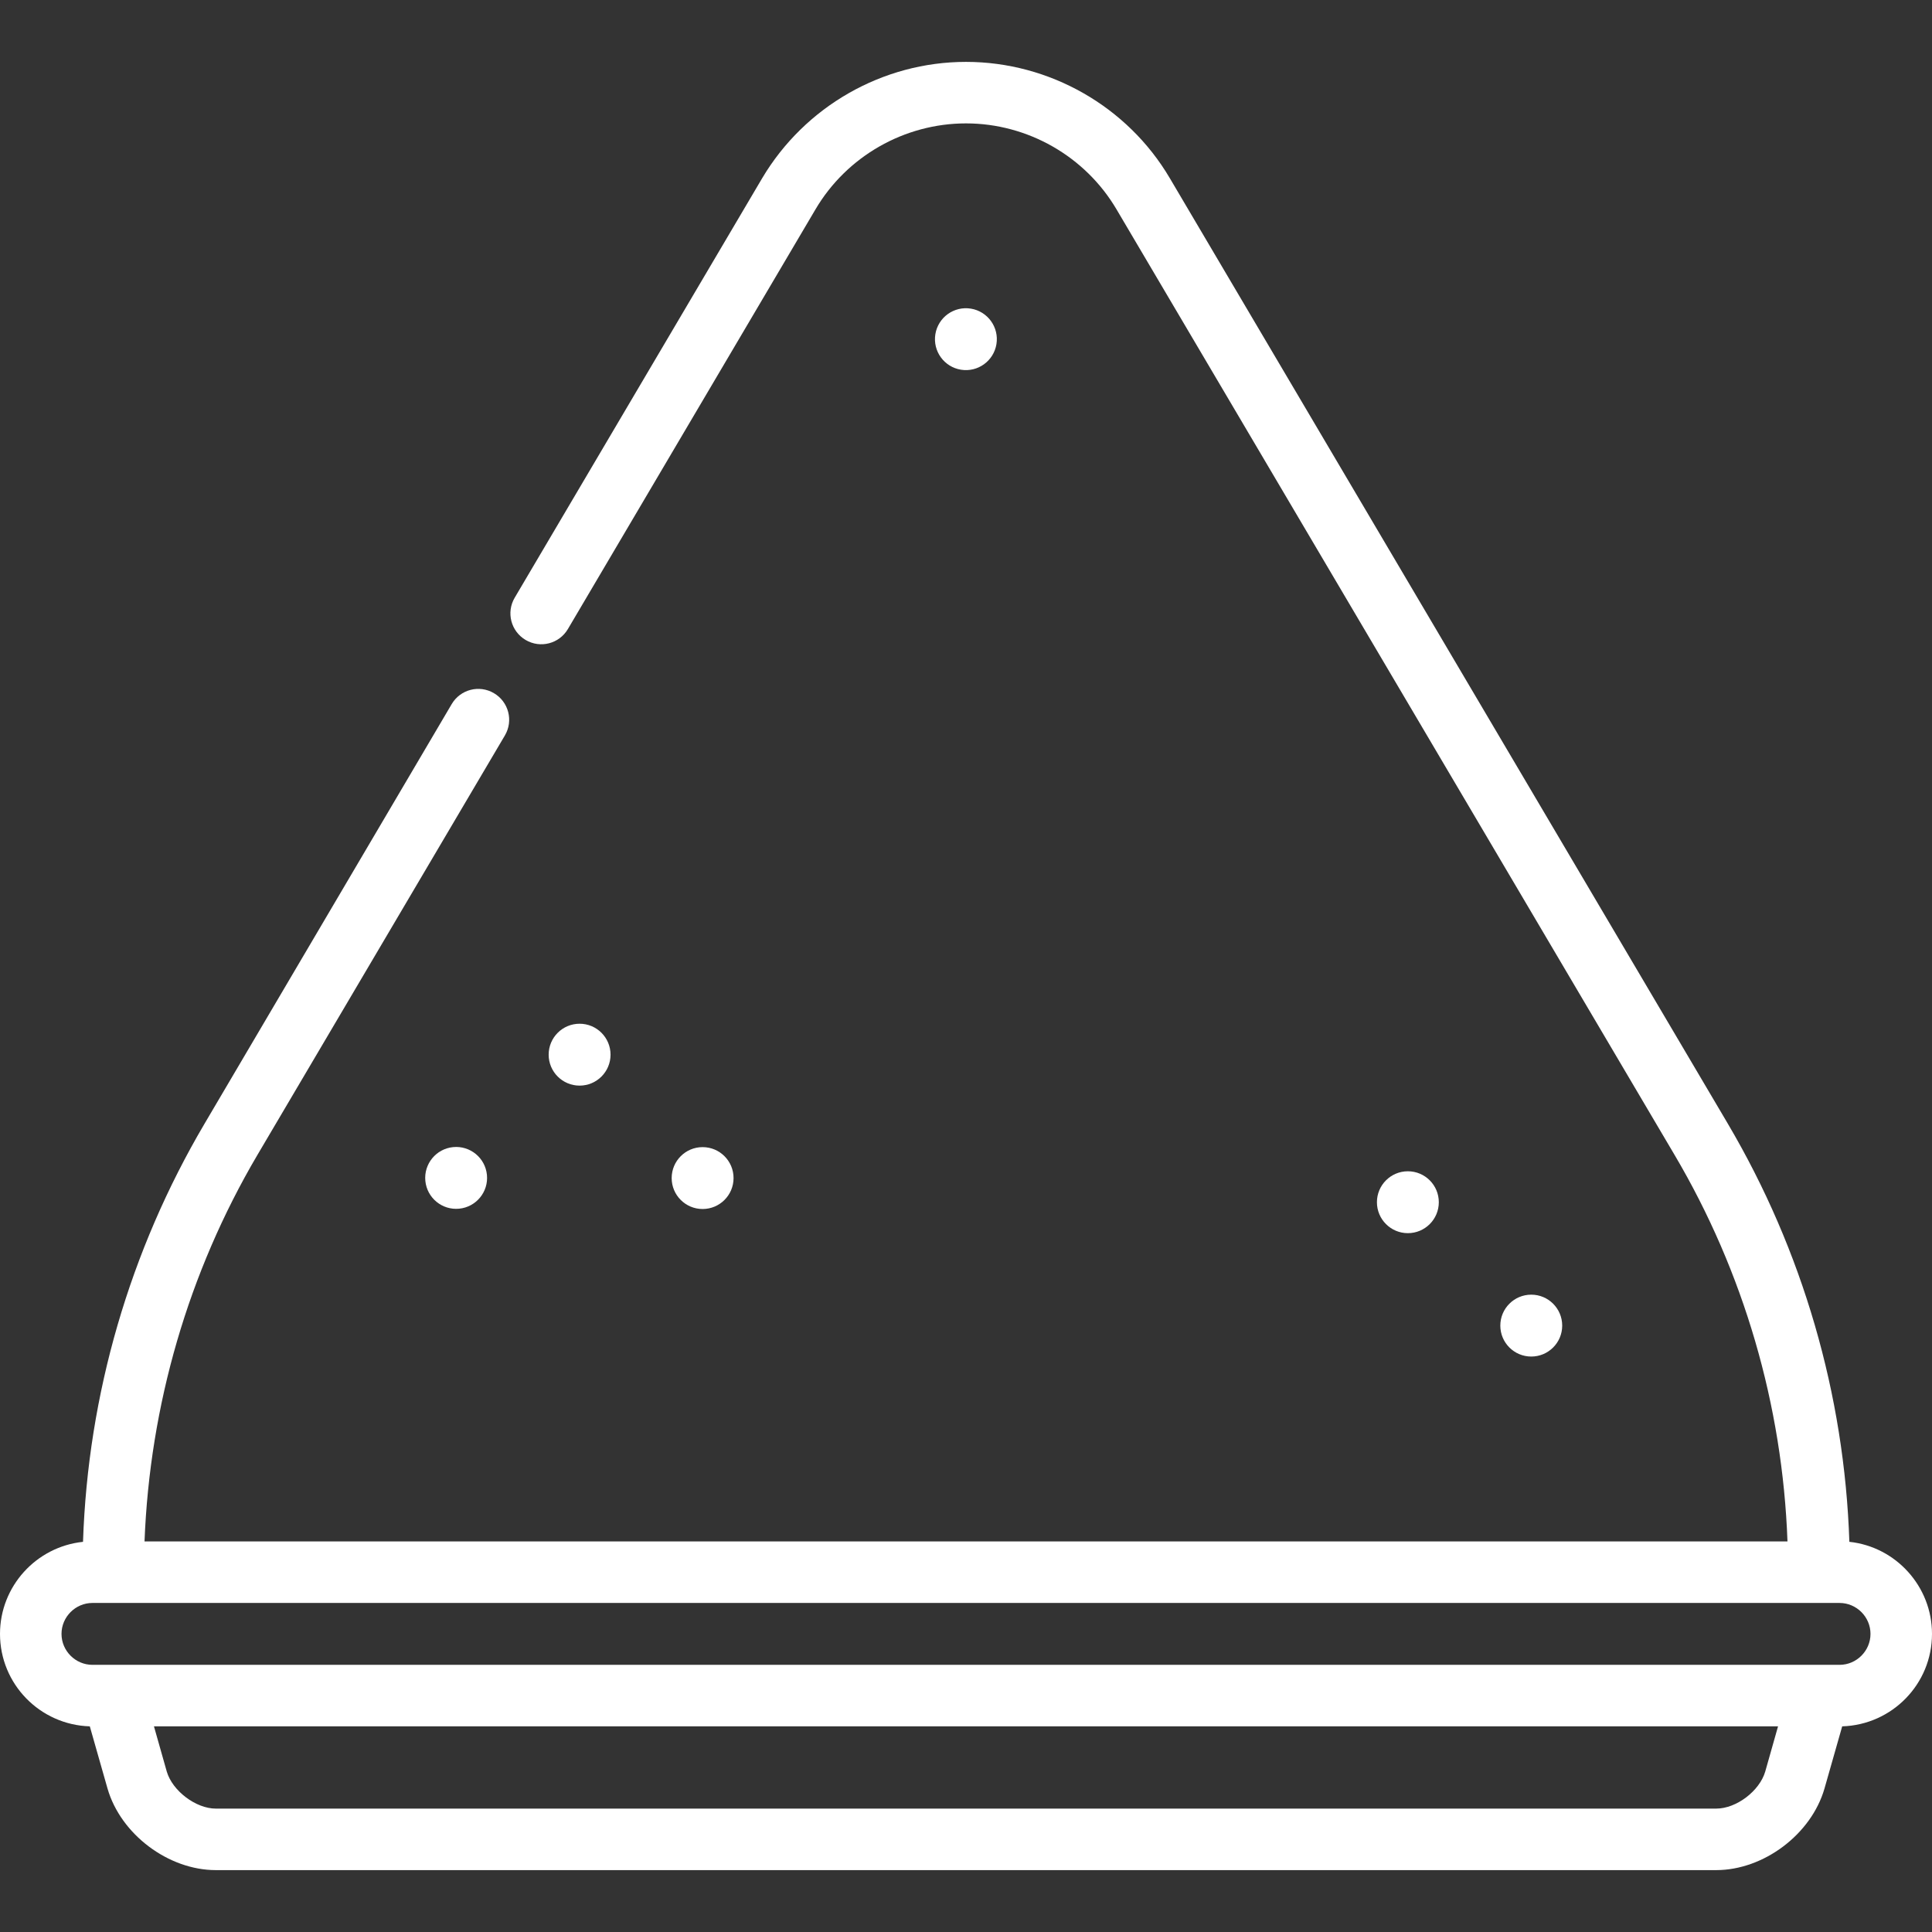 <?xml version="1.0" encoding="UTF-8"?> <!-- Generator: Adobe Illustrator 23.0.0, SVG Export Plug-In . SVG Version: 6.00 Build 0) --> <svg xmlns="http://www.w3.org/2000/svg" xmlns:xlink="http://www.w3.org/1999/xlink" version="1.1" id="Layer_1" x="0px" y="0px" viewBox="0 0 512 512" style="enable-background:new 0 0 512 512;" xml:space="preserve"><rect x="0" y="0" width="512" height="512" fill="#333333" stroke="none"/> <style type="text/css"> .st0{fill:#FFFFFF;} </style> <g> <g> <g> <circle class="st0" cx="153.6" cy="279.5" r="8.2"></circle> </g> </g> <g> <g> <ellipse transform="matrix(0.995 -9.853767e-02 9.853767e-02 0.995 -30.177 13.43)" class="st0" cx="120.9" cy="312.2" rx="8.2" ry="8.2"></ellipse> </g> </g> <g> <g> <circle class="st0" cx="186.2" cy="312.2" r="8.2"></circle> </g> </g> <g> <g> <circle class="st0" cx="373.1" cy="318.6" r="8.2"></circle> </g> </g> <g> <g> <circle class="st0" cx="405.8" cy="351.3" r="8.2"></circle> </g> </g> <g> <g> <ellipse transform="matrix(0.16 -0.987 0.987 0.16 126.282 328.171)" class="st0" cx="256" cy="89.9" rx="8.2" ry="8.2"></ellipse> </g> </g> <g> <g> <path class="st0" d="M490.1,408.6c-1.3-39.1-12.4-77.2-32.2-110.8L310,47.2c-11.2-19-31.9-30.8-54-30.8s-42.7,11.8-54,30.8 l-65.6,111.2c-2.3,3.9-1,8.9,2.9,11.2c3.9,2.3,8.9,1,11.2-2.9l65.6-111.2c8.3-14.1,23.6-22.8,39.9-22.8s31.6,8.7,39.9,22.8 l147.9,250.6c18.3,31,28.6,66.3,29.9,102.4H38.3c1.4-36.1,11.6-71.3,29.9-102.4l65.6-111.2c2.3-3.9,1-8.9-2.9-11.2 c-3.9-2.3-8.9-1-11.2,2.9L54.2,297.8c-19.8,33.6-30.9,71.7-32.2,110.8C9.6,409.9,0,420.4,0,433c0,13.3,10.6,24.1,23.8,24.5 l4.7,16.5c3.5,12.1,16.1,21.6,28.7,21.6h397.6c12.6,0,25.2-9.5,28.7-21.6l4.7-16.5c13.2-0.4,23.8-11.2,23.8-24.5 C512,420.4,502.4,409.9,490.1,408.6z M467.8,469.5c-1.5,5.1-7.6,9.8-13,9.8H57.2c-5.3,0-11.5-4.7-13-9.8l-3.4-12h430.4 L467.8,469.5z M487.5,441.2h-463c-4.5,0-8.2-3.7-8.2-8.2c0-4.5,3.7-8.2,8.2-8.2h463c4.5,0,8.2,3.7,8.2,8.2 C495.7,437.5,492,441.2,487.5,441.2z"></path> </g> </g> </g> </svg> 